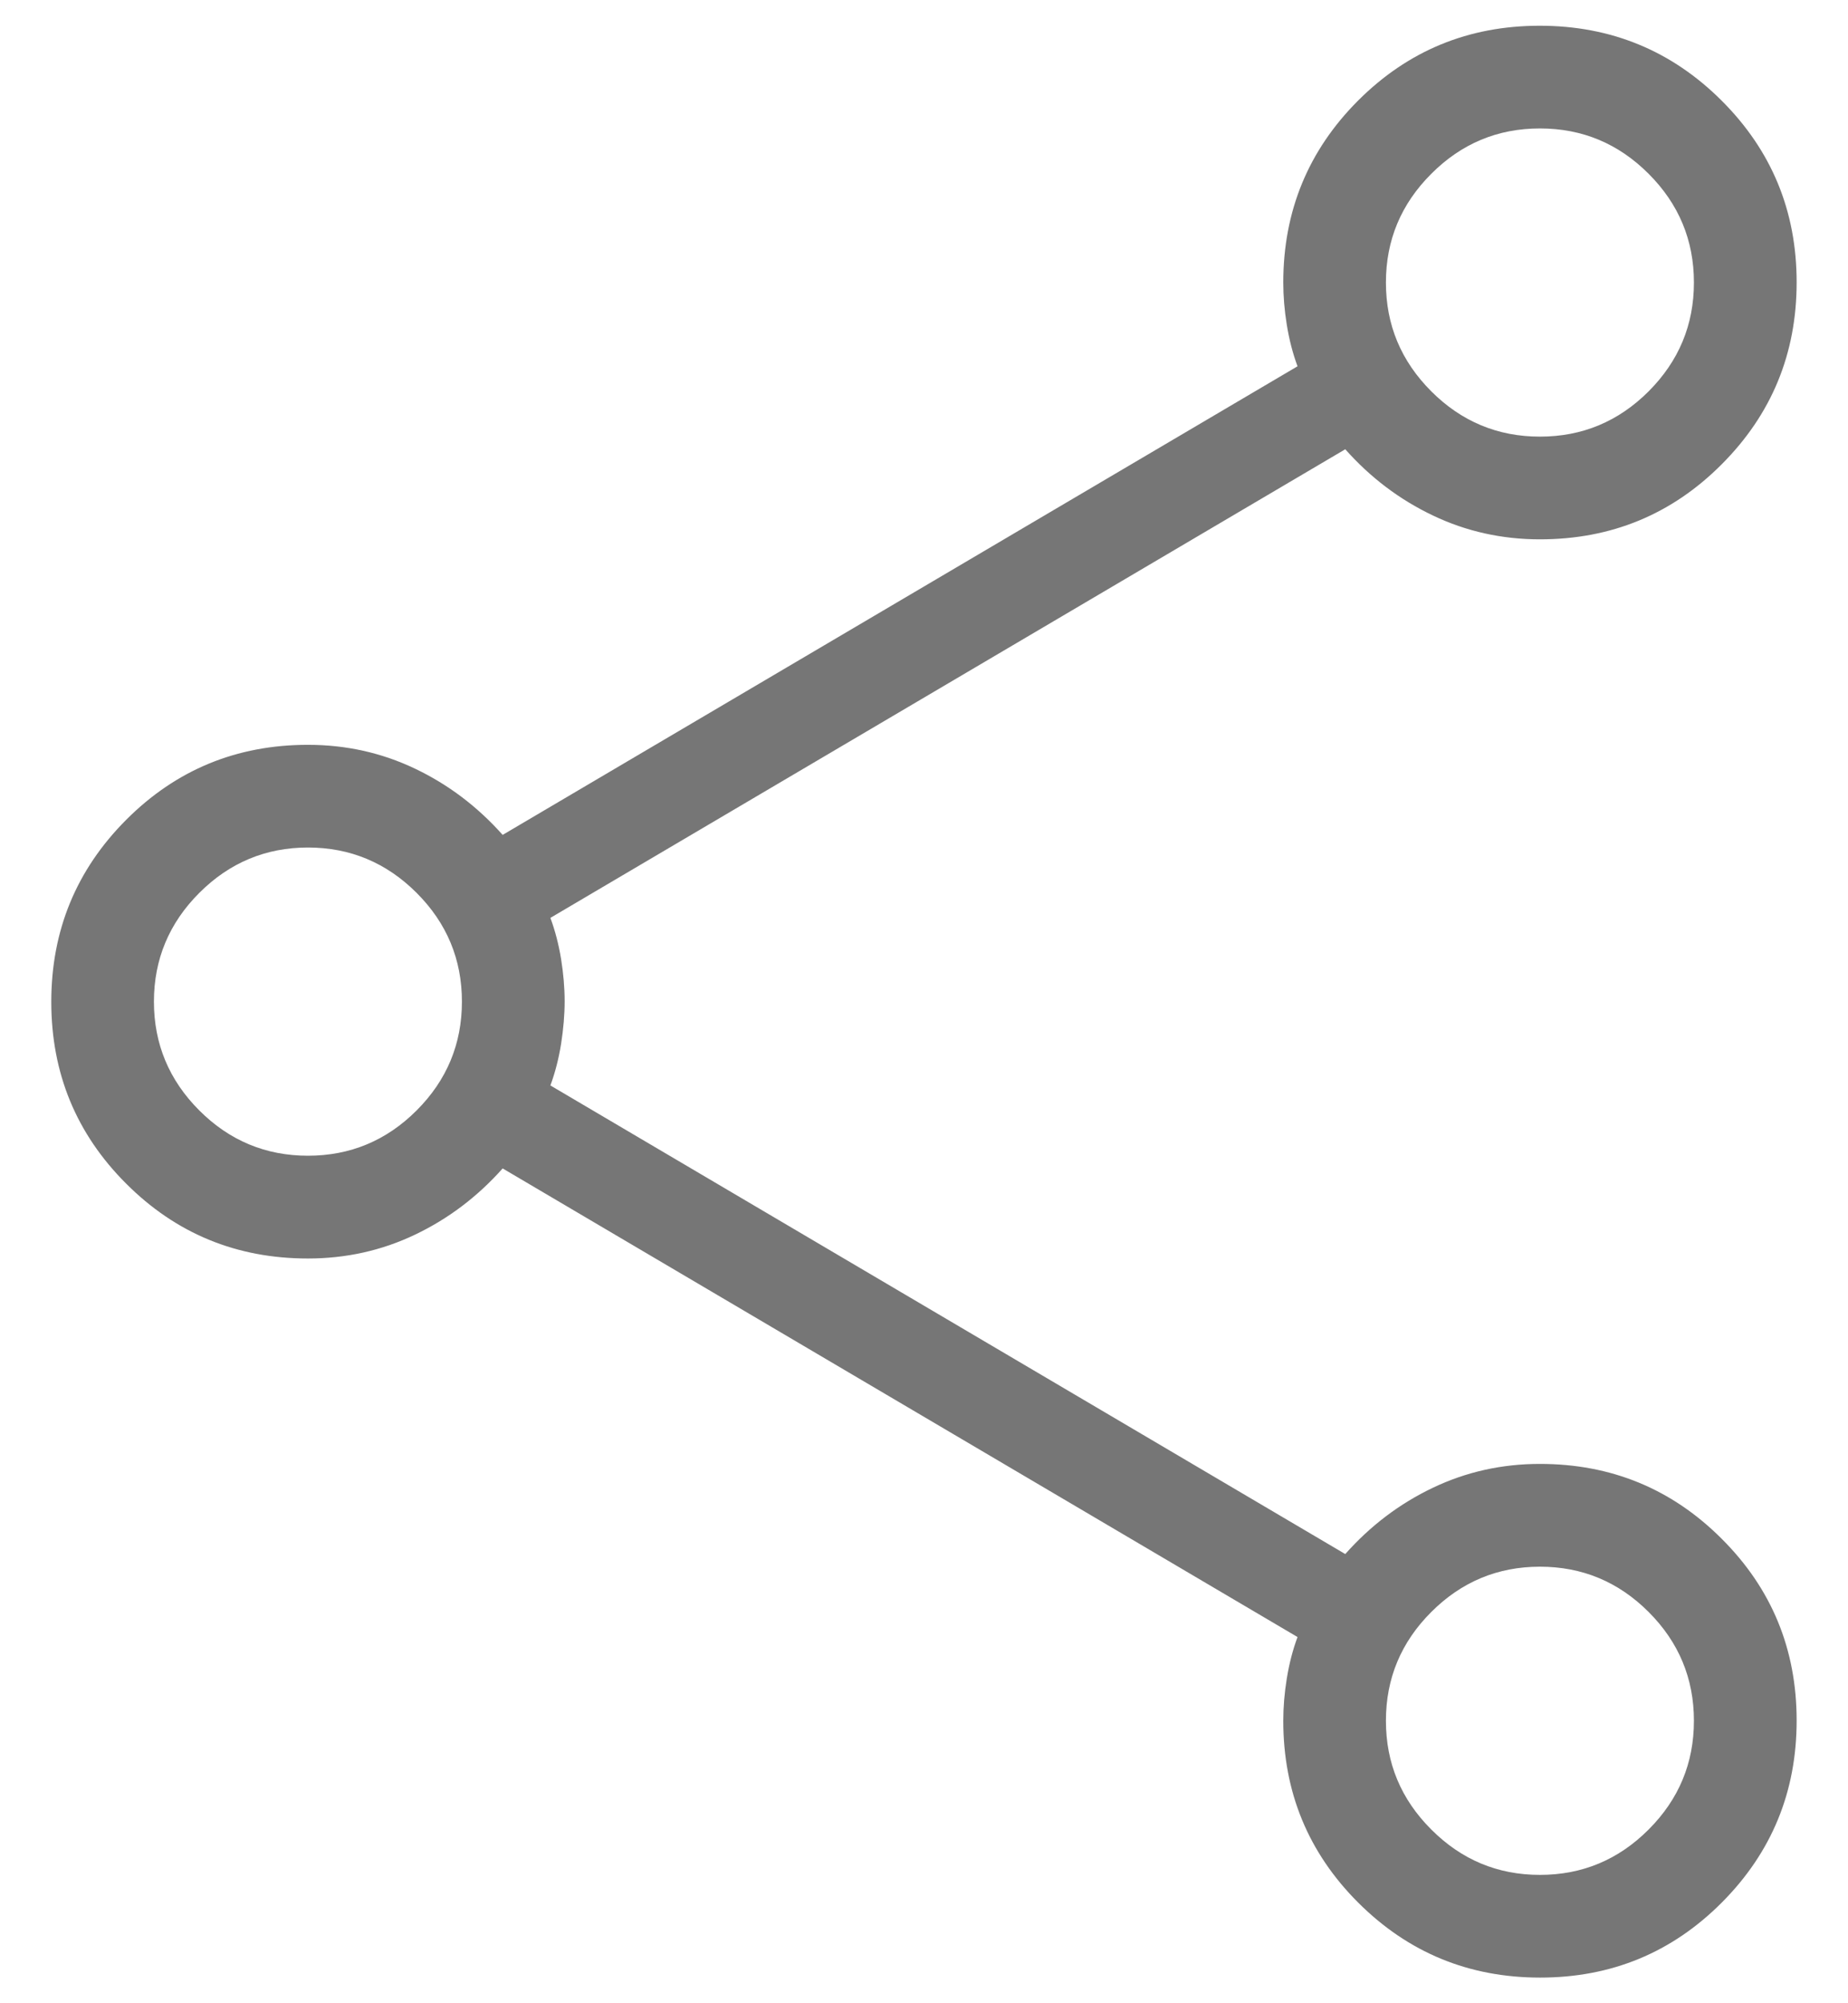 <svg width="24" height="26" viewBox="0 0 24 26" fill="none" xmlns="http://www.w3.org/2000/svg">
<path d="M20.002 25.667C19.077 25.667 18.29 25.343 17.64 24.695C16.991 24.047 16.666 23.26 16.666 22.334C16.666 22.156 16.681 21.973 16.712 21.783C16.743 21.593 16.789 21.414 16.851 21.247L6.528 15.165C6.201 15.532 5.822 15.819 5.389 16.025C4.957 16.231 4.493 16.334 3.999 16.334C3.073 16.334 2.286 16.01 1.638 15.362C0.99 14.715 0.666 13.928 0.666 13.003C0.666 12.078 0.99 11.291 1.638 10.641C2.286 9.992 3.073 9.667 3.999 9.667C4.493 9.667 4.957 9.77 5.389 9.976C5.822 10.182 6.201 10.469 6.528 10.836L16.851 4.754C16.789 4.587 16.743 4.408 16.712 4.218C16.681 4.028 16.666 3.844 16.666 3.667C16.666 2.741 16.99 1.954 17.637 1.306C18.285 0.658 19.071 0.334 19.996 0.334C20.921 0.334 21.709 0.658 22.358 1.305C23.008 1.953 23.333 2.739 23.333 3.664C23.333 4.589 23.009 5.376 22.36 6.026C21.712 6.676 20.925 7 19.999 7C19.505 7 19.042 6.897 18.61 6.691C18.177 6.485 17.798 6.199 17.471 5.831L7.148 11.913C7.21 12.081 7.256 12.259 7.287 12.448C7.317 12.636 7.333 12.819 7.333 12.995C7.333 13.171 7.317 13.355 7.287 13.548C7.256 13.74 7.21 13.92 7.148 14.088L17.471 20.17C17.798 19.802 18.177 19.515 18.61 19.309C19.042 19.103 19.505 19 19.999 19C20.925 19 21.712 19.324 22.36 19.972C23.009 20.619 23.333 21.406 23.333 22.331C23.333 23.256 23.009 24.043 22.361 24.693C21.714 25.342 20.927 25.667 20.002 25.667ZM19.999 5.667C20.548 5.667 21.019 5.471 21.411 5.079C21.803 4.686 21.999 4.216 21.999 3.667C21.999 3.118 21.803 2.648 21.411 2.256C21.019 1.863 20.548 1.667 19.999 1.667C19.451 1.667 18.98 1.863 18.588 2.256C18.195 2.648 17.999 3.118 17.999 3.667C17.999 4.216 18.195 4.686 18.588 5.079C18.98 5.471 19.451 5.667 19.999 5.667ZM3.999 15C4.548 15 5.019 14.804 5.411 14.412C5.803 14.02 5.999 13.549 5.999 13C5.999 12.452 5.803 11.981 5.411 11.589C5.019 11.197 4.548 11 3.999 11C3.451 11 2.98 11.197 2.588 11.589C2.196 11.981 1.999 12.452 1.999 13C1.999 13.549 2.196 14.02 2.588 14.412C2.98 14.804 3.451 15 3.999 15ZM19.999 24.334C20.548 24.334 21.019 24.138 21.411 23.745C21.803 23.353 21.999 22.883 21.999 22.334C21.999 21.785 21.803 21.314 21.411 20.922C21.019 20.53 20.548 20.334 19.999 20.334C19.451 20.334 18.98 20.53 18.588 20.922C18.195 21.314 17.999 21.785 17.999 22.334C17.999 22.883 18.195 23.353 18.588 23.745C18.98 24.138 19.451 24.334 19.999 24.334Z" fill="#767676"/>
</svg>
